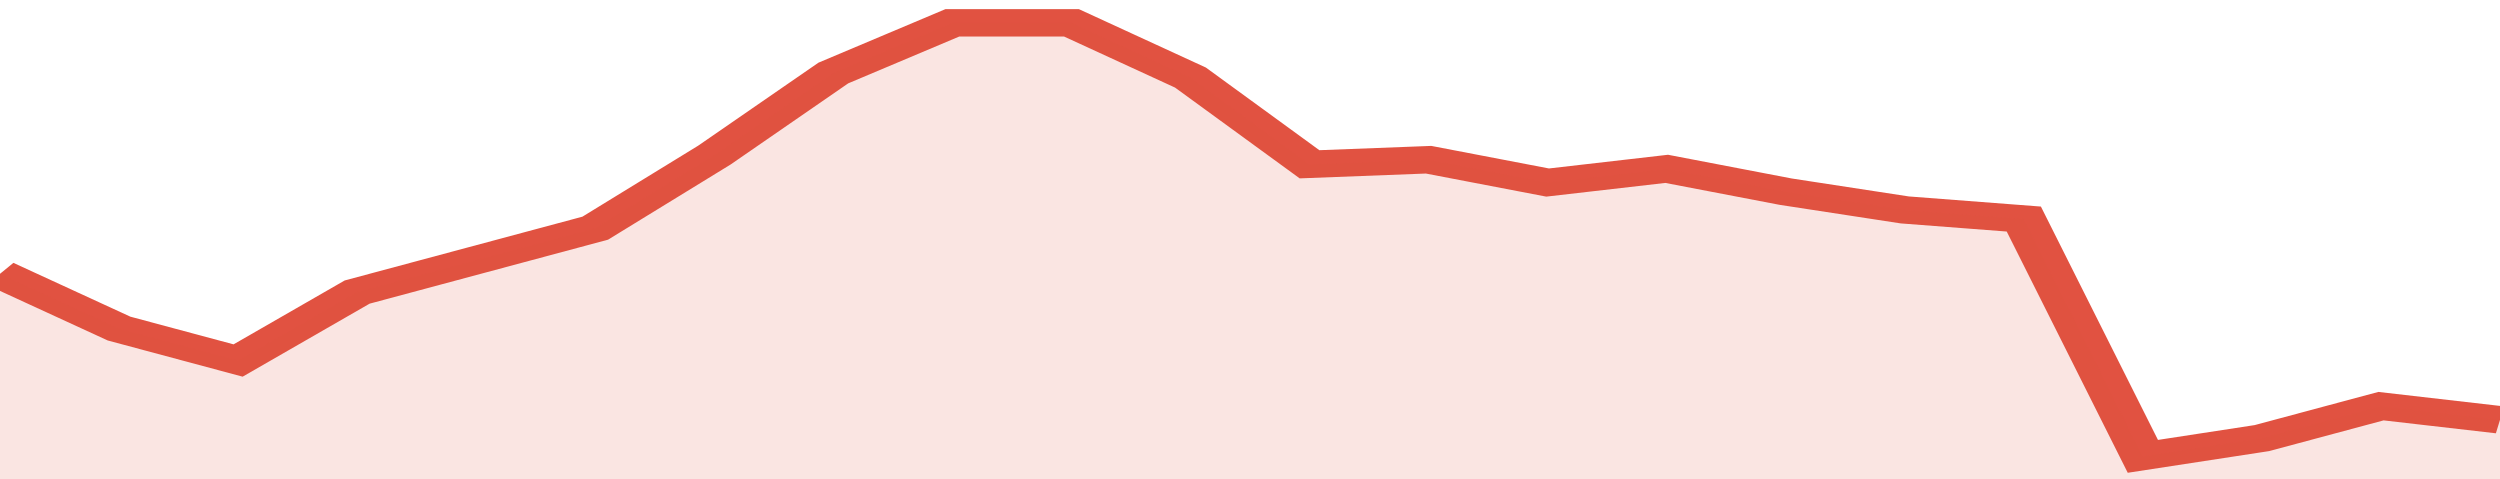 <svg xmlns="http://www.w3.org/2000/svg" viewBox="0 0 336 105" width="120" height="23" preserveAspectRatio="none">
				 <polyline fill="none" stroke="#E15241" stroke-width="6" points="0, 60 16, 72 32, 79 48, 64 64, 57 80, 50 96, 34 112, 16 128, 5 144, 5 160, 17 176, 36 192, 35 208, 40 224, 37 240, 42 256, 46 272, 48 288, 100 304, 96 320, 89 336, 92 336, 92 "> </polyline>
				 <polygon fill="#E15241" opacity="0.15" points="0, 105 0, 60 16, 72 32, 79 48, 64 64, 57 80, 50 96, 34 112, 16 128, 5 144, 5 160, 17 176, 36 192, 35 208, 40 224, 37 240, 42 256, 46 272, 48 288, 100 304, 96 320, 89 336, 92 336, 105 "></polygon>
			</svg>